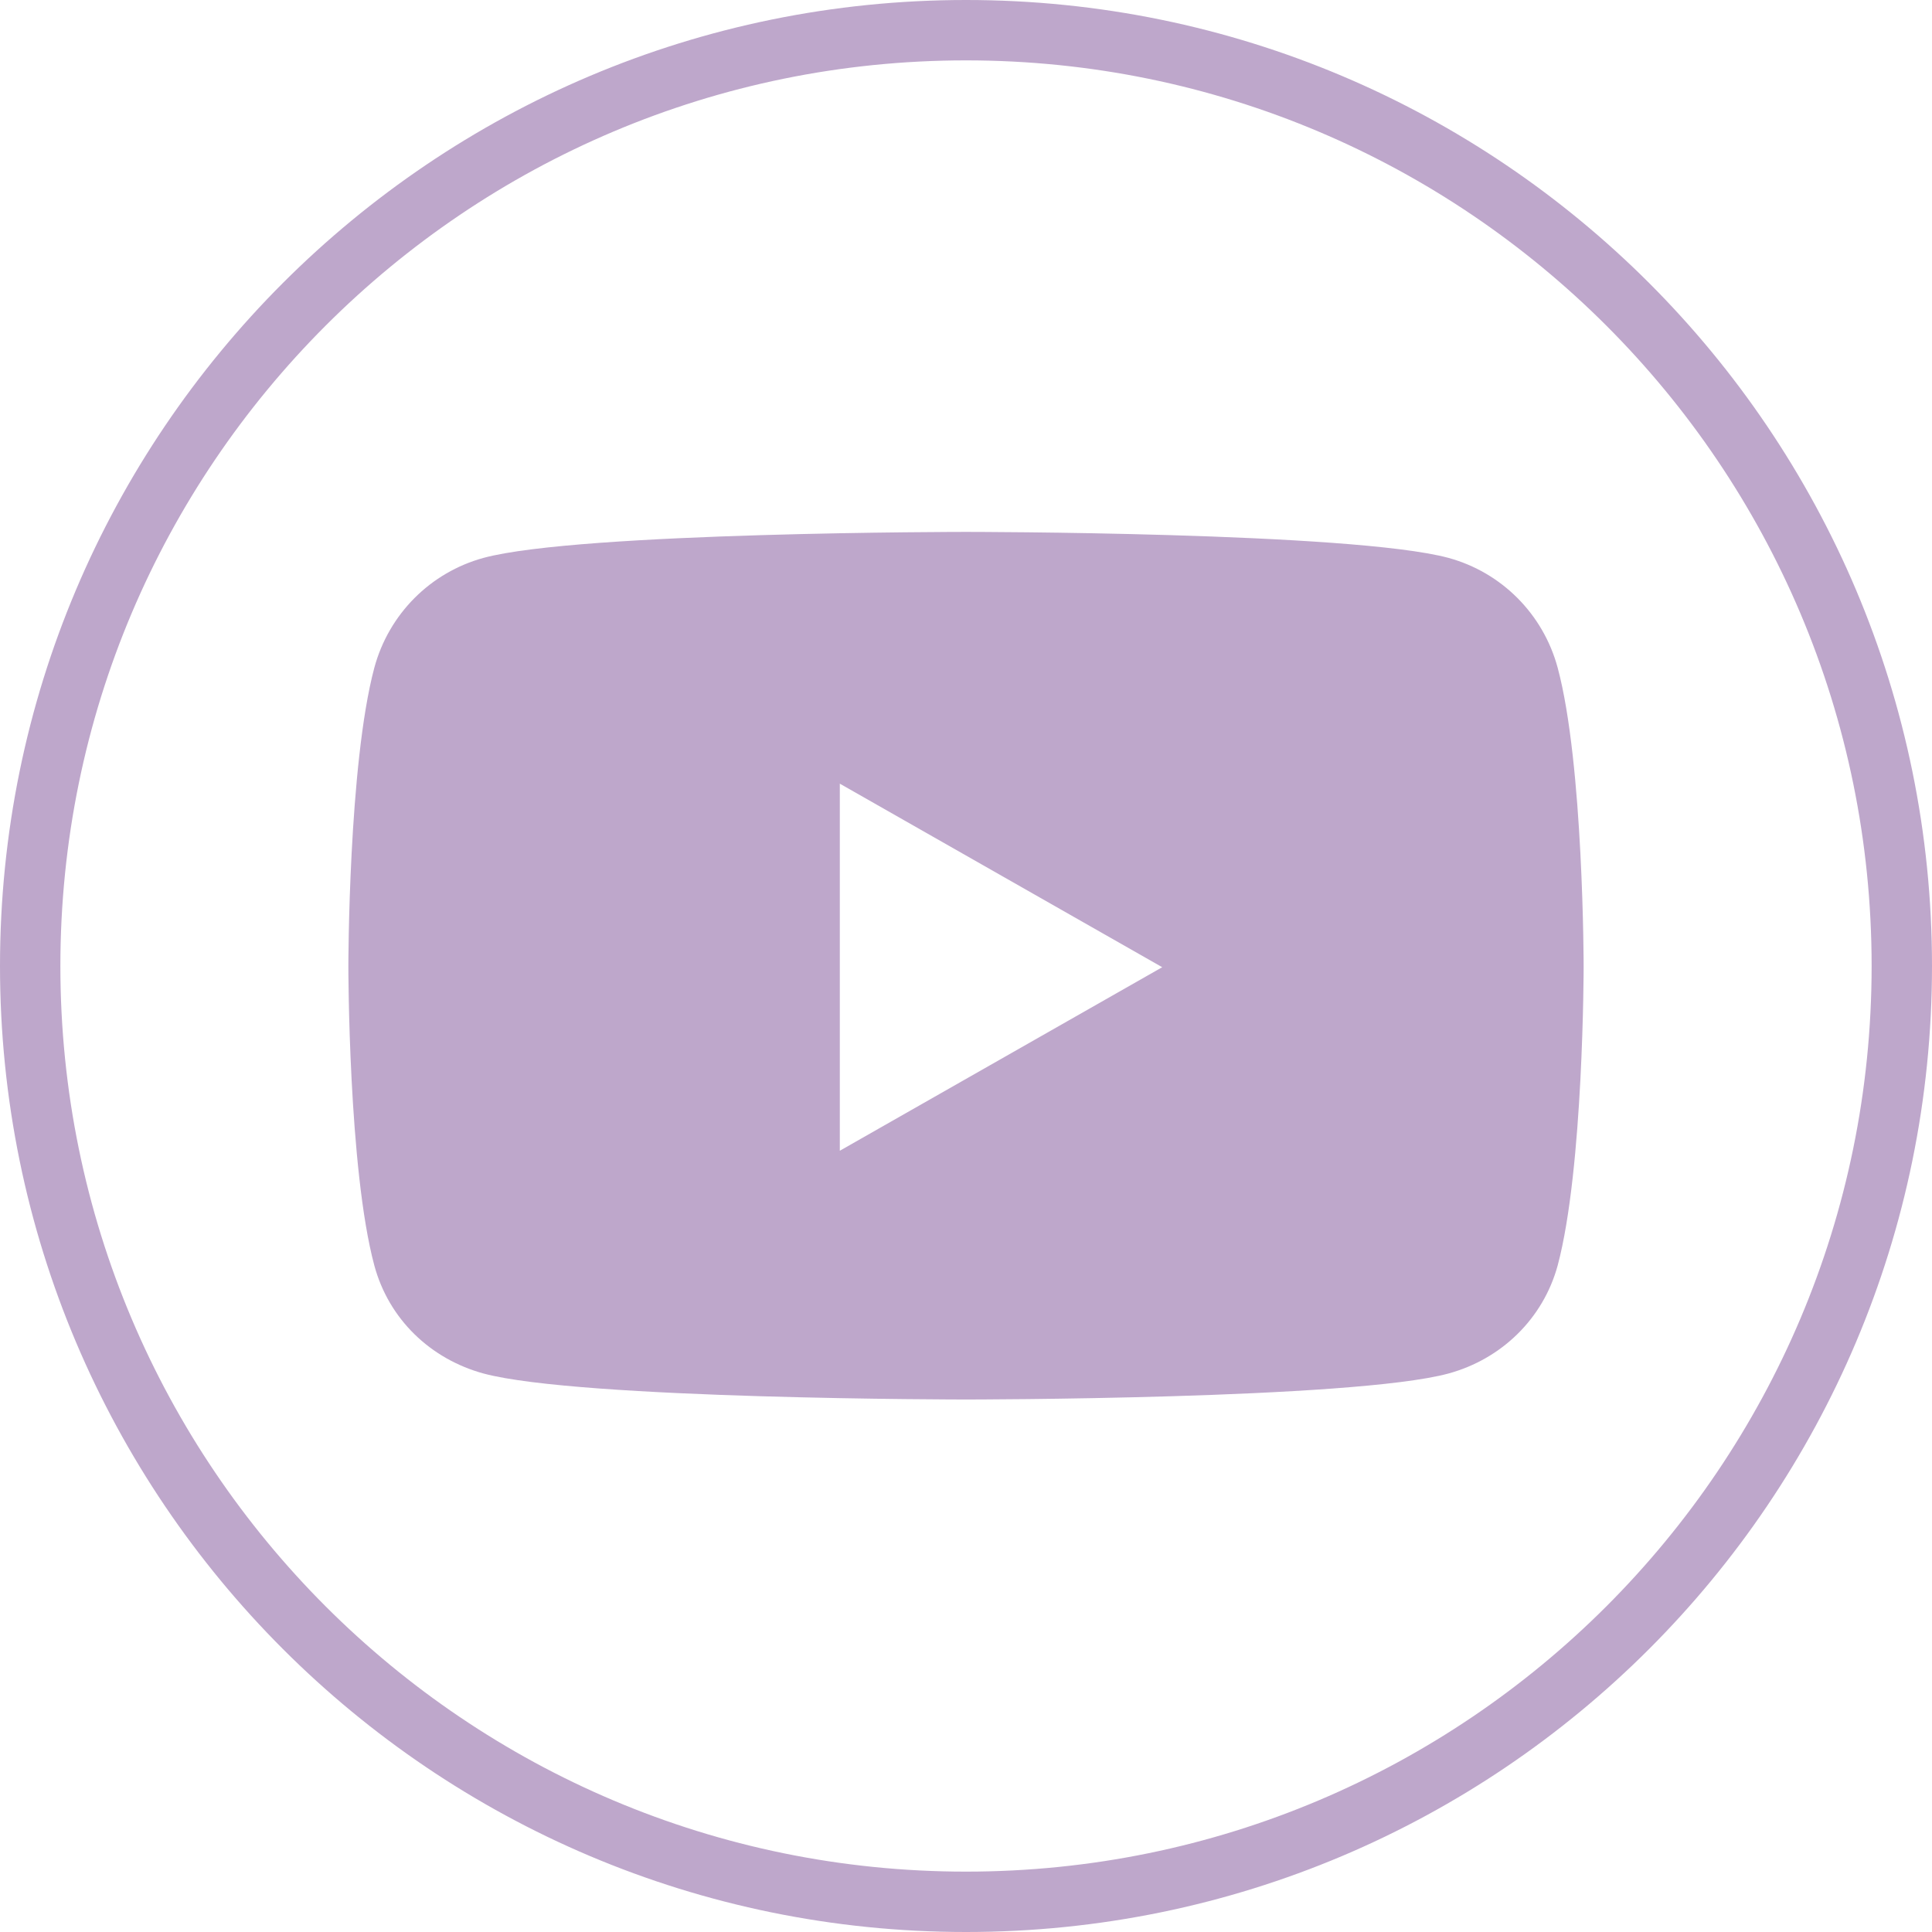 <?xml version="1.0" encoding="UTF-8"?>
<svg id="Layer_2" data-name="Layer 2" xmlns="http://www.w3.org/2000/svg" viewBox="0 0 32 32">
  <defs>
    <style>
      .cls-1 {
        fill: #bea7cb;
      }

      .cls-2 {
        fill: none;
        stroke: #bea7cb;
      }
    </style>
  </defs>
  <g id="Layer_1-2" data-name="Layer 1">
    <g>
      <path class="cls-2" d="m16,.5h0c8.56,0,15.5,6.94,15.5,15.5h0c0,8.56-6.94,15.5-15.5,15.5h0C7.44,31.5.5,24.56.5,16h0C.5,7.44,7.44.5,16,.5Z"/>
      <path class="cls-1" d="m25.8,11.06c-.24-.89-.93-1.58-1.81-1.82-1.6-.43-7.99-.43-7.99-.43,0,0-6.4,0-7.99.43-.88.24-1.57.93-1.81,1.82-.43,1.61-.43,4.95-.43,4.95,0,0,0,3.35.43,4.95.24.89.93,1.55,1.81,1.79,1.6.43,7.99.43,7.99.43,0,0,6.4,0,7.99-.43.88-.24,1.57-.91,1.81-1.79.43-1.61.43-4.95.43-4.95,0,0,0-3.35-.43-4.95h0Zm-11.89,8v-6.08l5.34,3.04-5.34,3.04h0Z"/>
    </g>
  </g>
</svg>